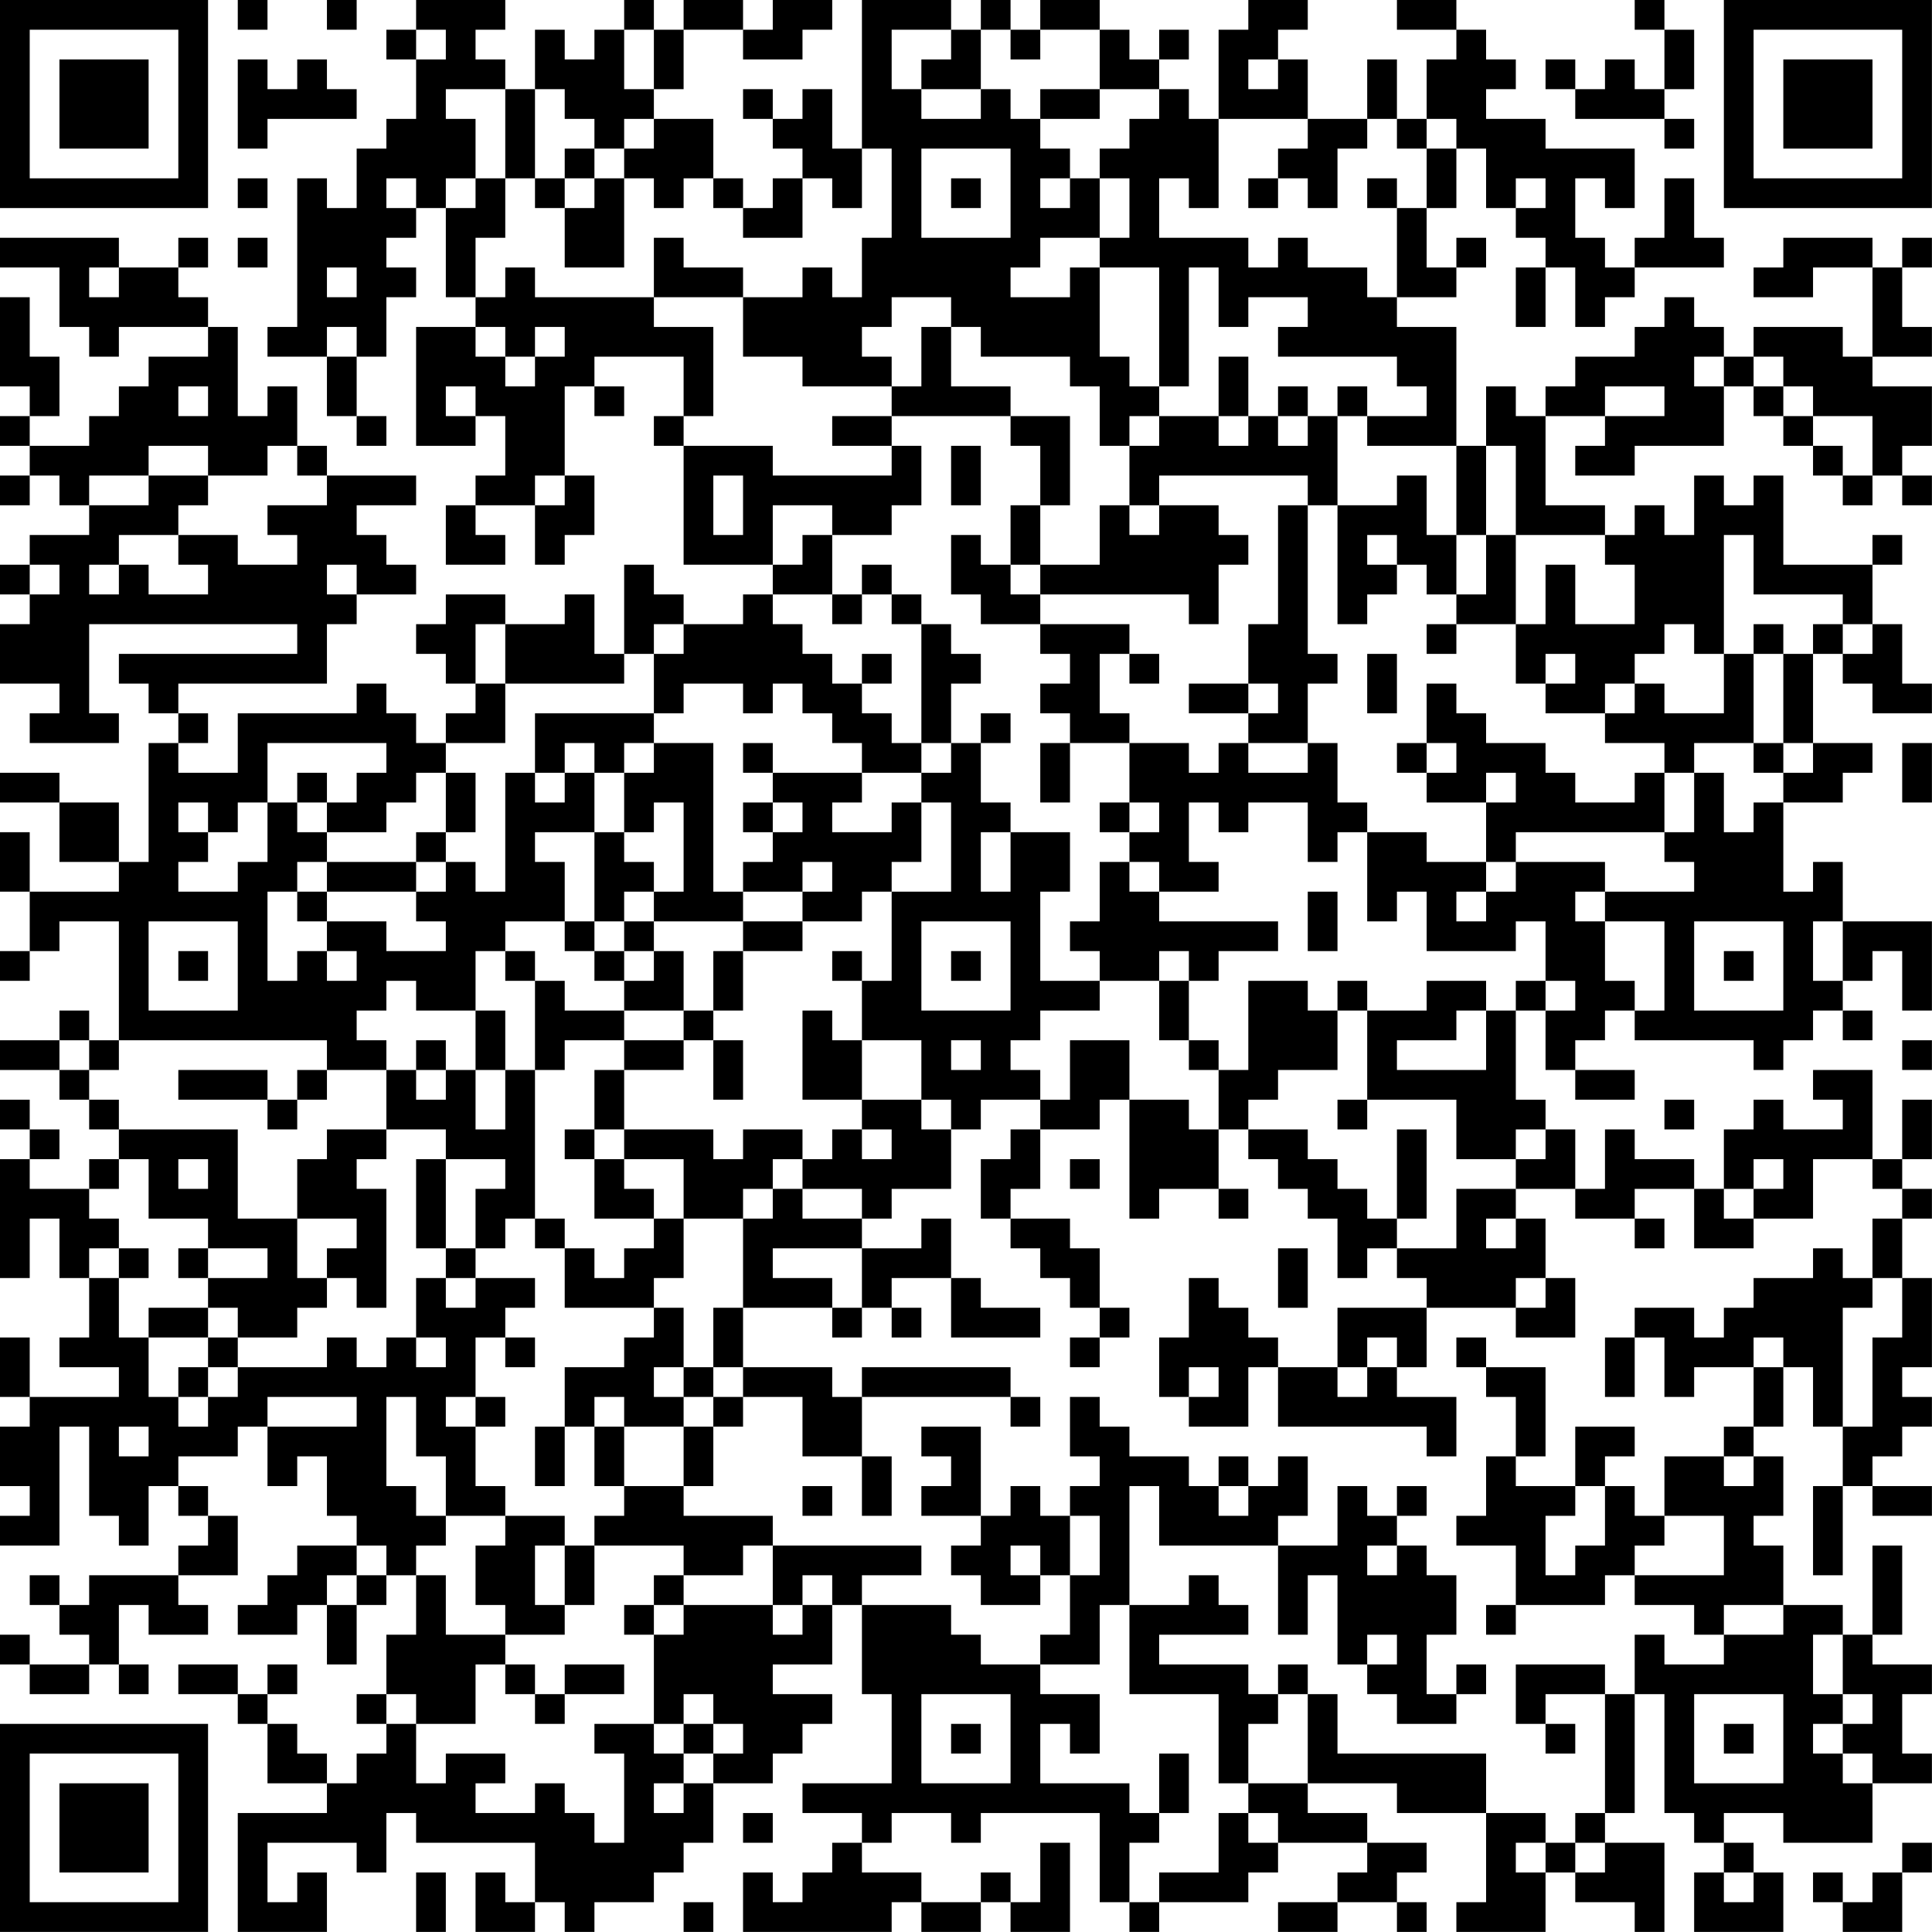 <?xml version="1.0" encoding="UTF-8"?>
<svg xmlns="http://www.w3.org/2000/svg" version="1.1" width="250" height="250" viewBox="0 0 250 250"><rect x="0" y="0" width="250" height="250" fill="#ffffff"/><g transform="scale(3.846)"><g transform="translate(0,0)"><path fill-rule="evenodd" d="M8 0L8 1L9 1L9 0ZM11 0L11 1L12 1L12 0ZM14 0L14 1L13 1L13 2L14 2L14 4L13 4L13 5L12 5L12 7L11 7L11 6L10 6L10 11L9 11L9 12L11 12L11 14L12 14L12 15L13 15L13 14L12 14L12 12L13 12L13 10L14 10L14 9L13 9L13 8L14 8L14 7L15 7L15 10L16 10L16 11L14 11L14 15L16 15L16 14L17 14L17 16L16 16L16 17L15 17L15 19L17 19L17 18L16 18L16 17L18 17L18 19L19 19L19 18L20 18L20 16L19 16L19 13L20 13L20 14L21 14L21 13L20 13L20 12L23 12L23 14L22 14L22 15L23 15L23 19L26 19L26 20L25 20L25 21L23 21L23 20L22 20L22 19L21 19L21 22L20 22L20 20L19 20L19 21L17 21L17 20L15 20L15 21L14 21L14 22L15 22L15 23L16 23L16 24L15 24L15 25L14 25L14 24L13 24L13 23L12 23L12 24L8 24L8 26L6 26L6 25L7 25L7 24L6 24L6 23L11 23L11 21L12 21L12 20L14 20L14 19L13 19L13 18L12 18L12 17L14 17L14 16L11 16L11 15L10 15L10 13L9 13L9 14L8 14L8 11L7 11L7 10L6 10L6 9L7 9L7 8L6 8L6 9L4 9L4 8L0 8L0 9L2 9L2 11L3 11L3 12L4 12L4 11L7 11L7 12L5 12L5 13L4 13L4 14L3 14L3 15L1 15L1 14L2 14L2 12L1 12L1 10L0 10L0 13L1 13L1 14L0 14L0 15L1 15L1 16L0 16L0 17L1 17L1 16L2 16L2 17L3 17L3 18L1 18L1 19L0 19L0 20L1 20L1 21L0 21L0 23L2 23L2 24L1 24L1 25L4 25L4 24L3 24L3 21L10 21L10 22L4 22L4 23L5 23L5 24L6 24L6 25L5 25L5 29L4 29L4 27L2 27L2 26L0 26L0 27L2 27L2 29L4 29L4 30L1 30L1 28L0 28L0 30L1 30L1 32L0 32L0 33L1 33L1 32L2 32L2 31L4 31L4 35L3 35L3 34L2 34L2 35L0 35L0 36L2 36L2 37L3 37L3 38L4 38L4 39L3 39L3 40L1 40L1 39L2 39L2 38L1 38L1 37L0 37L0 38L1 38L1 39L0 39L0 43L1 43L1 41L2 41L2 43L3 43L3 45L2 45L2 46L4 46L4 47L1 47L1 45L0 45L0 47L1 47L1 48L0 48L0 50L1 50L1 51L0 51L0 52L2 52L2 48L3 48L3 51L4 51L4 52L5 52L5 50L6 50L6 51L7 51L7 52L6 52L6 53L3 53L3 54L2 54L2 53L1 53L1 54L2 54L2 55L3 55L3 56L1 56L1 55L0 55L0 56L1 56L1 57L3 57L3 56L4 56L4 57L5 57L5 56L4 56L4 54L5 54L5 55L7 55L7 54L6 54L6 53L8 53L8 51L7 51L7 50L6 50L6 49L8 49L8 48L9 48L9 50L10 50L10 49L11 49L11 51L12 51L12 52L10 52L10 53L9 53L9 54L8 54L8 55L10 55L10 54L11 54L11 56L12 56L12 54L13 54L13 53L14 53L14 55L13 55L13 57L12 57L12 58L13 58L13 59L12 59L12 60L11 60L11 59L10 59L10 58L9 58L9 57L10 57L10 56L9 56L9 57L8 57L8 56L6 56L6 57L8 57L8 58L9 58L9 60L11 60L11 61L8 61L8 65L11 65L11 63L10 63L10 64L9 64L9 62L12 62L12 63L13 63L13 61L14 61L14 62L18 62L18 64L17 64L17 63L16 63L16 65L18 65L18 64L19 64L19 65L20 65L20 64L22 64L22 63L23 63L23 62L24 62L24 60L26 60L26 59L27 59L27 58L28 58L28 57L26 57L26 56L28 56L28 54L29 54L29 57L30 57L30 60L27 60L27 61L29 61L29 62L28 62L28 63L27 63L27 64L26 64L26 63L25 63L25 65L30 65L30 64L31 64L31 65L33 65L33 64L34 64L34 65L36 65L36 62L35 62L35 64L34 64L34 63L33 63L33 64L31 64L31 63L29 63L29 62L30 62L30 61L32 61L32 62L33 62L33 61L37 61L37 64L38 64L38 65L39 65L39 64L42 64L42 63L43 63L43 62L46 62L46 63L45 63L45 64L43 64L43 65L45 65L45 64L47 64L47 65L48 65L48 64L47 64L47 63L48 63L48 62L46 62L46 61L44 61L44 60L47 60L47 61L50 61L50 64L49 64L49 65L52 65L52 63L53 63L53 64L55 64L55 65L56 65L56 62L54 62L54 61L55 61L55 57L56 57L56 61L57 61L57 62L58 62L58 63L57 63L57 65L60 65L60 63L59 63L59 62L58 62L58 61L60 61L60 62L63 62L63 60L65 60L65 59L64 59L64 57L65 57L65 56L63 56L63 55L64 55L64 52L63 52L63 55L62 55L62 54L60 54L60 52L59 52L59 51L60 51L60 49L59 49L59 48L60 48L60 46L61 46L61 48L62 48L62 50L61 50L61 53L62 53L62 50L63 50L63 51L65 51L65 50L63 50L63 49L64 49L64 48L65 48L65 47L64 47L64 46L65 46L65 43L64 43L64 41L65 41L65 40L64 40L64 39L65 39L65 37L64 37L64 39L63 39L63 36L61 36L61 37L62 37L62 38L60 38L60 37L59 37L59 38L58 38L58 40L57 40L57 39L55 39L55 38L54 38L54 40L53 40L53 38L52 38L52 37L51 37L51 34L52 34L52 36L53 36L53 37L55 37L55 36L53 36L53 35L54 35L54 34L55 34L55 35L59 35L59 36L60 36L60 35L61 35L61 34L62 34L62 35L63 35L63 34L62 34L62 33L63 33L63 32L64 32L64 34L65 34L65 31L62 31L62 29L61 29L61 30L60 30L60 27L62 27L62 26L63 26L63 25L61 25L61 22L62 22L62 23L63 23L63 24L65 24L65 23L64 23L64 21L63 21L63 19L64 19L64 18L63 18L63 19L60 19L60 16L59 16L59 17L58 17L58 16L57 16L57 18L56 18L56 17L55 17L55 18L54 18L54 17L52 17L52 14L54 14L54 15L53 15L53 16L55 16L55 15L58 15L58 13L59 13L59 14L60 14L60 15L61 15L61 16L62 16L62 17L63 17L63 16L64 16L64 17L65 17L65 16L64 16L64 15L65 15L65 13L63 13L63 12L65 12L65 11L64 11L64 9L65 9L65 8L64 8L64 9L63 9L63 8L60 8L60 9L59 9L59 10L61 10L61 9L63 9L63 12L62 12L62 11L59 11L59 12L58 12L58 11L57 11L57 10L56 10L56 11L55 11L55 12L53 12L53 13L52 13L52 14L51 14L51 13L50 13L50 15L49 15L49 11L47 11L47 10L49 10L49 9L50 9L50 8L49 8L49 9L48 9L48 7L49 7L49 5L50 5L50 7L51 7L51 8L52 8L52 9L51 9L51 11L52 11L52 9L53 9L53 11L54 11L54 10L55 10L55 9L58 9L58 8L57 8L57 6L56 6L56 8L55 8L55 9L54 9L54 8L53 8L53 6L54 6L54 7L55 7L55 5L52 5L52 4L50 4L50 3L51 3L51 2L50 2L50 1L49 1L49 0L47 0L47 1L49 1L49 2L48 2L48 4L47 4L47 2L46 2L46 4L44 4L44 2L43 2L43 1L44 1L44 0L42 0L42 1L41 1L41 4L40 4L40 3L39 3L39 2L40 2L40 1L39 1L39 2L38 2L38 1L37 1L37 0L35 0L35 1L34 1L34 0L33 0L33 1L32 1L32 0L29 0L29 5L28 5L28 3L27 3L27 4L26 4L26 3L25 3L25 4L26 4L26 5L27 5L27 6L26 6L26 7L25 7L25 6L24 6L24 4L22 4L22 3L23 3L23 1L25 1L25 2L27 2L27 1L28 1L28 0L26 0L26 1L25 1L25 0L23 0L23 1L22 1L22 0L21 0L21 1L20 1L20 2L19 2L19 1L18 1L18 3L17 3L17 2L16 2L16 1L17 1L17 0ZM55 0L55 1L56 1L56 3L55 3L55 2L54 2L54 3L53 3L53 2L52 2L52 3L53 3L53 4L56 4L56 5L57 5L57 4L56 4L56 3L57 3L57 1L56 1L56 0ZM14 1L14 2L15 2L15 1ZM21 1L21 3L22 3L22 1ZM30 1L30 3L31 3L31 4L33 4L33 3L34 3L34 4L35 4L35 5L36 5L36 6L35 6L35 7L36 7L36 6L37 6L37 8L35 8L35 9L34 9L34 10L36 10L36 9L37 9L37 12L38 12L38 13L39 13L39 14L38 14L38 15L37 15L37 13L36 13L36 12L33 12L33 11L32 11L32 10L30 10L30 11L29 11L29 12L30 12L30 13L27 13L27 12L25 12L25 10L27 10L27 9L28 9L28 10L29 10L29 8L30 8L30 5L29 5L29 7L28 7L28 6L27 6L27 8L25 8L25 7L24 7L24 6L23 6L23 7L22 7L22 6L21 6L21 5L22 5L22 4L21 4L21 5L20 5L20 4L19 4L19 3L18 3L18 6L17 6L17 3L15 3L15 4L16 4L16 6L15 6L15 7L16 7L16 6L17 6L17 8L16 8L16 10L17 10L17 9L18 9L18 10L22 10L22 11L24 11L24 14L23 14L23 15L26 15L26 16L30 16L30 15L31 15L31 17L30 17L30 18L28 18L28 17L26 17L26 19L27 19L27 18L28 18L28 20L26 20L26 21L27 21L27 22L28 22L28 23L29 23L29 24L30 24L30 25L31 25L31 26L29 26L29 25L28 25L28 24L27 24L27 23L26 23L26 24L25 24L25 23L23 23L23 24L22 24L22 22L23 22L23 21L22 21L22 22L21 22L21 23L17 23L17 21L16 21L16 23L17 23L17 25L15 25L15 26L14 26L14 27L13 27L13 28L11 28L11 27L12 27L12 26L13 26L13 25L9 25L9 27L8 27L8 28L7 28L7 27L6 27L6 28L7 28L7 29L6 29L6 30L8 30L8 29L9 29L9 27L10 27L10 28L11 28L11 29L10 29L10 30L9 30L9 33L10 33L10 32L11 32L11 33L12 33L12 32L11 32L11 31L13 31L13 32L15 32L15 31L14 31L14 30L15 30L15 29L16 29L16 30L17 30L17 26L18 26L18 27L19 27L19 26L20 26L20 28L18 28L18 29L19 29L19 31L17 31L17 32L16 32L16 34L14 34L14 33L13 33L13 34L12 34L12 35L13 35L13 36L11 36L11 35L4 35L4 36L3 36L3 35L2 35L2 36L3 36L3 37L4 37L4 38L8 38L8 41L10 41L10 43L11 43L11 44L10 44L10 45L8 45L8 44L7 44L7 43L9 43L9 42L7 42L7 41L5 41L5 39L4 39L4 40L3 40L3 41L4 41L4 42L3 42L3 43L4 43L4 45L5 45L5 47L6 47L6 48L7 48L7 47L8 47L8 46L11 46L11 45L12 45L12 46L13 46L13 45L14 45L14 46L15 46L15 45L14 45L14 43L15 43L15 44L16 44L16 43L18 43L18 44L17 44L17 45L16 45L16 47L15 47L15 48L16 48L16 50L17 50L17 51L15 51L15 49L14 49L14 47L13 47L13 50L14 50L14 51L15 51L15 52L14 52L14 53L15 53L15 55L17 55L17 56L16 56L16 58L14 58L14 57L13 57L13 58L14 58L14 60L15 60L15 59L17 59L17 60L16 60L16 61L18 61L18 60L19 60L19 61L20 61L20 62L21 62L21 59L20 59L20 58L22 58L22 59L23 59L23 60L22 60L22 61L23 61L23 60L24 60L24 59L25 59L25 58L24 58L24 57L23 57L23 58L22 58L22 55L23 55L23 54L26 54L26 55L27 55L27 54L28 54L28 53L27 53L27 54L26 54L26 52L31 52L31 53L29 53L29 54L32 54L32 55L33 55L33 56L35 56L35 57L37 57L37 59L36 59L36 58L35 58L35 60L38 60L38 61L39 61L39 62L38 62L38 64L39 64L39 63L41 63L41 61L42 61L42 62L43 62L43 61L42 61L42 60L44 60L44 57L45 57L45 59L50 59L50 61L52 61L52 62L51 62L51 63L52 63L52 62L53 62L53 63L54 63L54 62L53 62L53 61L54 61L54 57L55 57L55 55L56 55L56 56L58 56L58 55L60 55L60 54L58 54L58 55L57 55L57 54L55 54L55 53L58 53L58 51L56 51L56 49L58 49L58 50L59 50L59 49L58 49L58 48L59 48L59 46L60 46L60 45L59 45L59 46L57 46L57 47L56 47L56 45L55 45L55 44L57 44L57 45L58 45L58 44L59 44L59 43L61 43L61 42L62 42L62 43L63 43L63 44L62 44L62 48L63 48L63 45L64 45L64 43L63 43L63 41L64 41L64 40L63 40L63 39L61 39L61 41L59 41L59 40L60 40L60 39L59 39L59 40L58 40L58 41L59 41L59 42L57 42L57 40L55 40L55 41L53 41L53 40L51 40L51 39L52 39L52 38L51 38L51 39L49 39L49 37L46 37L46 34L48 34L48 33L50 33L50 34L49 34L49 35L47 35L47 36L50 36L50 34L51 34L51 33L52 33L52 34L53 34L53 33L52 33L52 31L51 31L51 32L48 32L48 30L47 30L47 31L46 31L46 28L48 28L48 29L50 29L50 30L49 30L49 31L50 31L50 30L51 30L51 29L54 29L54 30L53 30L53 31L54 31L54 33L55 33L55 34L56 34L56 31L54 31L54 30L57 30L57 29L56 29L56 28L57 28L57 26L58 26L58 28L59 28L59 27L60 27L60 26L61 26L61 25L60 25L60 22L61 22L61 21L62 21L62 22L63 22L63 21L62 21L62 20L59 20L59 18L58 18L58 22L57 22L57 21L56 21L56 22L55 22L55 23L54 23L54 24L52 24L52 23L53 23L53 22L52 22L52 23L51 23L51 21L52 21L52 19L53 19L53 21L55 21L55 19L54 19L54 18L51 18L51 15L50 15L50 18L49 18L49 15L46 15L46 14L48 14L48 13L47 13L47 12L43 12L43 11L44 11L44 10L42 10L42 11L41 11L41 9L40 9L40 13L39 13L39 9L37 9L37 8L38 8L38 6L37 6L37 5L38 5L38 4L39 4L39 3L37 3L37 1L35 1L35 2L34 2L34 1L33 1L33 3L31 3L31 2L32 2L32 1ZM8 2L8 5L9 5L9 4L12 4L12 3L11 3L11 2L10 2L10 3L9 3L9 2ZM42 2L42 3L43 3L43 2ZM35 3L35 4L37 4L37 3ZM41 4L41 7L40 7L40 6L39 6L39 8L42 8L42 9L43 9L43 8L44 8L44 9L46 9L46 10L47 10L47 7L48 7L48 5L49 5L49 4L48 4L48 5L47 5L47 4L46 4L46 5L45 5L45 7L44 7L44 6L43 6L43 5L44 5L44 4ZM19 5L19 6L18 6L18 7L19 7L19 9L21 9L21 6L20 6L20 5ZM31 5L31 8L34 8L34 5ZM8 6L8 7L9 7L9 6ZM13 6L13 7L14 7L14 6ZM19 6L19 7L20 7L20 6ZM32 6L32 7L33 7L33 6ZM42 6L42 7L43 7L43 6ZM46 6L46 7L47 7L47 6ZM51 6L51 7L52 7L52 6ZM8 8L8 9L9 9L9 8ZM22 8L22 10L25 10L25 9L23 9L23 8ZM3 9L3 10L4 10L4 9ZM11 9L11 10L12 10L12 9ZM11 11L11 12L12 12L12 11ZM16 11L16 12L17 12L17 13L18 13L18 12L19 12L19 11L18 11L18 12L17 12L17 11ZM31 11L31 13L30 13L30 14L28 14L28 15L30 15L30 14L34 14L34 15L35 15L35 17L34 17L34 19L33 19L33 18L32 18L32 20L33 20L33 21L35 21L35 22L36 22L36 23L35 23L35 24L36 24L36 25L35 25L35 27L36 27L36 25L38 25L38 27L37 27L37 28L38 28L38 29L37 29L37 31L36 31L36 32L37 32L37 33L35 33L35 30L36 30L36 28L34 28L34 27L33 27L33 25L34 25L34 24L33 24L33 25L32 25L32 23L33 23L33 22L32 22L32 21L31 21L31 20L30 20L30 19L29 19L29 20L28 20L28 21L29 21L29 20L30 20L30 21L31 21L31 25L32 25L32 26L31 26L31 27L30 27L30 28L28 28L28 27L29 27L29 26L26 26L26 25L25 25L25 26L26 26L26 27L25 27L25 28L26 28L26 29L25 29L25 30L24 30L24 25L22 25L22 24L18 24L18 26L19 26L19 25L20 25L20 26L21 26L21 28L20 28L20 31L19 31L19 32L20 32L20 33L21 33L21 34L19 34L19 33L18 33L18 32L17 32L17 33L18 33L18 36L17 36L17 34L16 34L16 36L15 36L15 35L14 35L14 36L13 36L13 38L11 38L11 39L10 39L10 41L12 41L12 42L11 42L11 43L12 43L12 44L13 44L13 40L12 40L12 39L13 39L13 38L15 38L15 39L14 39L14 42L15 42L15 43L16 43L16 42L17 42L17 41L18 41L18 42L19 42L19 44L22 44L22 45L21 45L21 46L19 46L19 48L18 48L18 50L19 50L19 48L20 48L20 50L21 50L21 51L20 51L20 52L19 52L19 51L17 51L17 52L16 52L16 54L17 54L17 55L19 55L19 54L20 54L20 52L23 52L23 53L22 53L22 54L21 54L21 55L22 55L22 54L23 54L23 53L25 53L25 52L26 52L26 51L23 51L23 50L24 50L24 48L25 48L25 47L27 47L27 49L29 49L29 51L30 51L30 49L29 49L29 47L34 47L34 48L35 48L35 47L34 47L34 46L29 46L29 47L28 47L28 46L25 46L25 44L28 44L28 45L29 45L29 44L30 44L30 45L31 45L31 44L30 44L30 43L32 43L32 45L35 45L35 44L33 44L33 43L32 43L32 41L31 41L31 42L29 42L29 41L30 41L30 40L32 40L32 38L33 38L33 37L35 37L35 38L34 38L34 39L33 39L33 41L34 41L34 42L35 42L35 43L36 43L36 44L37 44L37 45L36 45L36 46L37 46L37 45L38 45L38 44L37 44L37 42L36 42L36 41L34 41L34 40L35 40L35 38L37 38L37 37L38 37L38 41L39 41L39 40L41 40L41 41L42 41L42 40L41 40L41 38L42 38L42 39L43 39L43 40L44 40L44 41L45 41L45 43L46 43L46 42L47 42L47 43L48 43L48 44L45 44L45 46L43 46L43 45L42 45L42 44L41 44L41 43L40 43L40 45L39 45L39 47L40 47L40 48L42 48L42 46L43 46L43 48L48 48L48 49L49 49L49 47L47 47L47 46L48 46L48 44L51 44L51 45L53 45L53 43L52 43L52 41L51 41L51 40L49 40L49 42L47 42L47 41L48 41L48 38L47 38L47 41L46 41L46 40L45 40L45 39L44 39L44 38L42 38L42 37L43 37L43 36L45 36L45 34L46 34L46 33L45 33L45 34L44 34L44 33L42 33L42 36L41 36L41 35L40 35L40 33L41 33L41 32L43 32L43 31L39 31L39 30L41 30L41 29L40 29L40 27L41 27L41 28L42 28L42 27L44 27L44 29L45 29L45 28L46 28L46 27L45 27L45 25L44 25L44 23L45 23L45 22L44 22L44 17L45 17L45 21L46 21L46 20L47 20L47 19L48 19L48 20L49 20L49 21L48 21L48 22L49 22L49 21L51 21L51 18L50 18L50 20L49 20L49 18L48 18L48 16L47 16L47 17L45 17L45 14L46 14L46 13L45 13L45 14L44 14L44 13L43 13L43 14L42 14L42 12L41 12L41 14L39 14L39 15L38 15L38 17L37 17L37 19L35 19L35 17L36 17L36 14L34 14L34 13L32 13L32 11ZM57 12L57 13L58 13L58 12ZM59 12L59 13L60 13L60 14L61 14L61 15L62 15L62 16L63 16L63 14L61 14L61 13L60 13L60 12ZM6 13L6 14L7 14L7 13ZM15 13L15 14L16 14L16 13ZM54 13L54 14L56 14L56 13ZM41 14L41 15L42 15L42 14ZM43 14L43 15L44 15L44 14ZM5 15L5 16L3 16L3 17L5 17L5 16L7 16L7 17L6 17L6 18L4 18L4 19L3 19L3 20L4 20L4 19L5 19L5 20L7 20L7 19L6 19L6 18L8 18L8 19L10 19L10 18L9 18L9 17L11 17L11 16L10 16L10 15L9 15L9 16L7 16L7 15ZM32 15L32 17L33 17L33 15ZM18 16L18 17L19 17L19 16ZM24 16L24 18L25 18L25 16ZM39 16L39 17L38 17L38 18L39 18L39 17L41 17L41 18L42 18L42 19L41 19L41 21L40 21L40 20L35 20L35 19L34 19L34 20L35 20L35 21L38 21L38 22L37 22L37 24L38 24L38 25L40 25L40 26L41 26L41 25L42 25L42 26L44 26L44 25L42 25L42 24L43 24L43 23L42 23L42 21L43 21L43 17L44 17L44 16ZM46 18L46 19L47 19L47 18ZM1 19L1 20L2 20L2 19ZM11 19L11 20L12 20L12 19ZM59 21L59 22L58 22L58 24L56 24L56 23L55 23L55 24L54 24L54 25L56 25L56 26L55 26L55 27L53 27L53 26L52 26L52 25L50 25L50 24L49 24L49 23L48 23L48 25L47 25L47 26L48 26L48 27L50 27L50 29L51 29L51 28L56 28L56 26L57 26L57 25L59 25L59 26L60 26L60 25L59 25L59 22L60 22L60 21ZM29 22L29 23L30 23L30 22ZM38 22L38 23L39 23L39 22ZM46 22L46 24L47 24L47 22ZM40 23L40 24L42 24L42 23ZM21 25L21 26L22 26L22 25ZM48 25L48 26L49 26L49 25ZM64 25L64 27L65 27L65 25ZM10 26L10 27L11 27L11 26ZM15 26L15 28L14 28L14 29L11 29L11 30L10 30L10 31L11 31L11 30L14 30L14 29L15 29L15 28L16 28L16 26ZM50 26L50 27L51 27L51 26ZM22 27L22 28L21 28L21 29L22 29L22 30L21 30L21 31L20 31L20 32L21 32L21 33L22 33L22 32L23 32L23 34L21 34L21 35L19 35L19 36L18 36L18 41L19 41L19 42L20 42L20 43L21 43L21 42L22 42L22 41L23 41L23 43L22 43L22 44L23 44L23 46L22 46L22 47L23 47L23 48L21 48L21 47L20 47L20 48L21 48L21 50L23 50L23 48L24 48L24 47L25 47L25 46L24 46L24 44L25 44L25 41L26 41L26 40L27 40L27 41L29 41L29 40L27 40L27 39L28 39L28 38L29 38L29 39L30 39L30 38L29 38L29 37L31 37L31 38L32 38L32 37L31 37L31 35L29 35L29 33L30 33L30 30L32 30L32 27L31 27L31 29L30 29L30 30L29 30L29 31L27 31L27 30L28 30L28 29L27 29L27 30L25 30L25 31L22 31L22 30L23 30L23 27ZM26 27L26 28L27 28L27 27ZM38 27L38 28L39 28L39 27ZM33 28L33 30L34 30L34 28ZM38 29L38 30L39 30L39 29ZM44 30L44 32L45 32L45 30ZM5 31L5 34L8 34L8 31ZM21 31L21 32L22 32L22 31ZM25 31L25 32L24 32L24 34L23 34L23 35L21 35L21 36L20 36L20 38L19 38L19 39L20 39L20 41L22 41L22 40L21 40L21 39L23 39L23 41L25 41L25 40L26 40L26 39L27 39L27 38L25 38L25 39L24 39L24 38L21 38L21 36L23 36L23 35L24 35L24 37L25 37L25 35L24 35L24 34L25 34L25 32L27 32L27 31ZM31 31L31 34L34 34L34 31ZM57 31L57 34L60 34L60 31ZM61 31L61 33L62 33L62 31ZM6 32L6 33L7 33L7 32ZM28 32L28 33L29 33L29 32ZM32 32L32 33L33 33L33 32ZM39 32L39 33L37 33L37 34L35 34L35 35L34 35L34 36L35 36L35 37L36 37L36 35L38 35L38 37L40 37L40 38L41 38L41 36L40 36L40 35L39 35L39 33L40 33L40 32ZM58 32L58 33L59 33L59 32ZM27 34L27 37L29 37L29 35L28 35L28 34ZM32 35L32 36L33 36L33 35ZM64 35L64 36L65 36L65 35ZM6 36L6 37L9 37L9 38L10 38L10 37L11 37L11 36L10 36L10 37L9 37L9 36ZM14 36L14 37L15 37L15 36ZM16 36L16 38L17 38L17 36ZM45 37L45 38L46 38L46 37ZM56 37L56 38L57 38L57 37ZM20 38L20 39L21 39L21 38ZM6 39L6 40L7 40L7 39ZM15 39L15 42L16 42L16 40L17 40L17 39ZM36 39L36 40L37 40L37 39ZM50 41L50 42L51 42L51 41ZM55 41L55 42L56 42L56 41ZM4 42L4 43L5 43L5 42ZM6 42L6 43L7 43L7 42ZM26 42L26 43L28 43L28 44L29 44L29 42ZM43 42L43 44L44 44L44 42ZM51 43L51 44L52 44L52 43ZM5 44L5 45L7 45L7 46L6 46L6 47L7 47L7 46L8 46L8 45L7 45L7 44ZM17 45L17 46L18 46L18 45ZM46 45L46 46L45 46L45 47L46 47L46 46L47 46L47 45ZM49 45L49 46L50 46L50 47L51 47L51 49L50 49L50 51L49 51L49 52L51 52L51 54L50 54L50 55L51 55L51 54L54 54L54 53L55 53L55 52L56 52L56 51L55 51L55 50L54 50L54 49L55 49L55 48L53 48L53 50L51 50L51 49L52 49L52 46L50 46L50 45ZM54 45L54 47L55 47L55 45ZM23 46L23 47L24 47L24 46ZM40 46L40 47L41 47L41 46ZM9 47L9 48L12 48L12 47ZM16 47L16 48L17 48L17 47ZM36 47L36 49L37 49L37 50L36 50L36 51L35 51L35 50L34 50L34 51L33 51L33 48L31 48L31 49L32 49L32 50L31 50L31 51L33 51L33 52L32 52L32 53L33 53L33 54L35 54L35 53L36 53L36 55L35 55L35 56L37 56L37 54L38 54L38 57L41 57L41 60L42 60L42 58L43 58L43 57L44 57L44 56L43 56L43 57L42 57L42 56L39 56L39 55L42 55L42 54L41 54L41 53L40 53L40 54L38 54L38 50L39 50L39 52L43 52L43 55L44 55L44 53L45 53L45 56L46 56L46 57L47 57L47 58L49 58L49 57L50 57L50 56L49 56L49 57L48 57L48 55L49 55L49 53L48 53L48 52L47 52L47 51L48 51L48 50L47 50L47 51L46 51L46 50L45 50L45 52L43 52L43 51L44 51L44 49L43 49L43 50L42 50L42 49L41 49L41 50L40 50L40 49L38 49L38 48L37 48L37 47ZM4 48L4 49L5 49L5 48ZM27 50L27 51L28 51L28 50ZM41 50L41 51L42 51L42 50ZM53 50L53 51L52 51L52 53L53 53L53 52L54 52L54 50ZM36 51L36 53L37 53L37 51ZM12 52L12 53L11 53L11 54L12 54L12 53L13 53L13 52ZM18 52L18 54L19 54L19 52ZM34 52L34 53L35 53L35 52ZM46 52L46 53L47 53L47 52ZM46 55L46 56L47 56L47 55ZM61 55L61 57L62 57L62 58L61 58L61 59L62 59L62 60L63 60L63 59L62 59L62 58L63 58L63 57L62 57L62 55ZM17 56L17 57L18 57L18 58L19 58L19 57L21 57L21 56L19 56L19 57L18 57L18 56ZM51 56L51 58L52 58L52 59L53 59L53 58L52 58L52 57L54 57L54 56ZM31 57L31 60L34 60L34 57ZM57 57L57 60L60 60L60 57ZM23 58L23 59L24 59L24 58ZM32 58L32 59L33 59L33 58ZM58 58L58 59L59 59L59 58ZM39 59L39 61L40 61L40 59ZM25 61L25 62L26 62L26 61ZM64 62L64 63L63 63L63 64L62 64L62 63L61 63L61 64L62 64L62 65L64 65L64 63L65 63L65 62ZM14 63L14 65L15 65L15 63ZM58 63L58 64L59 64L59 63ZM23 64L23 65L24 65L24 64ZM0 0L0 7L7 7L7 0ZM1 1L1 6L6 6L6 1ZM2 2L2 5L5 5L5 2ZM58 0L58 7L65 7L65 0ZM59 1L59 6L64 6L64 1ZM60 2L60 5L63 5L63 2ZM0 58L0 65L7 65L7 58ZM1 59L1 64L6 64L6 59ZM2 60L2 63L5 63L5 60Z" fill="#000000"/></g></g></svg>

